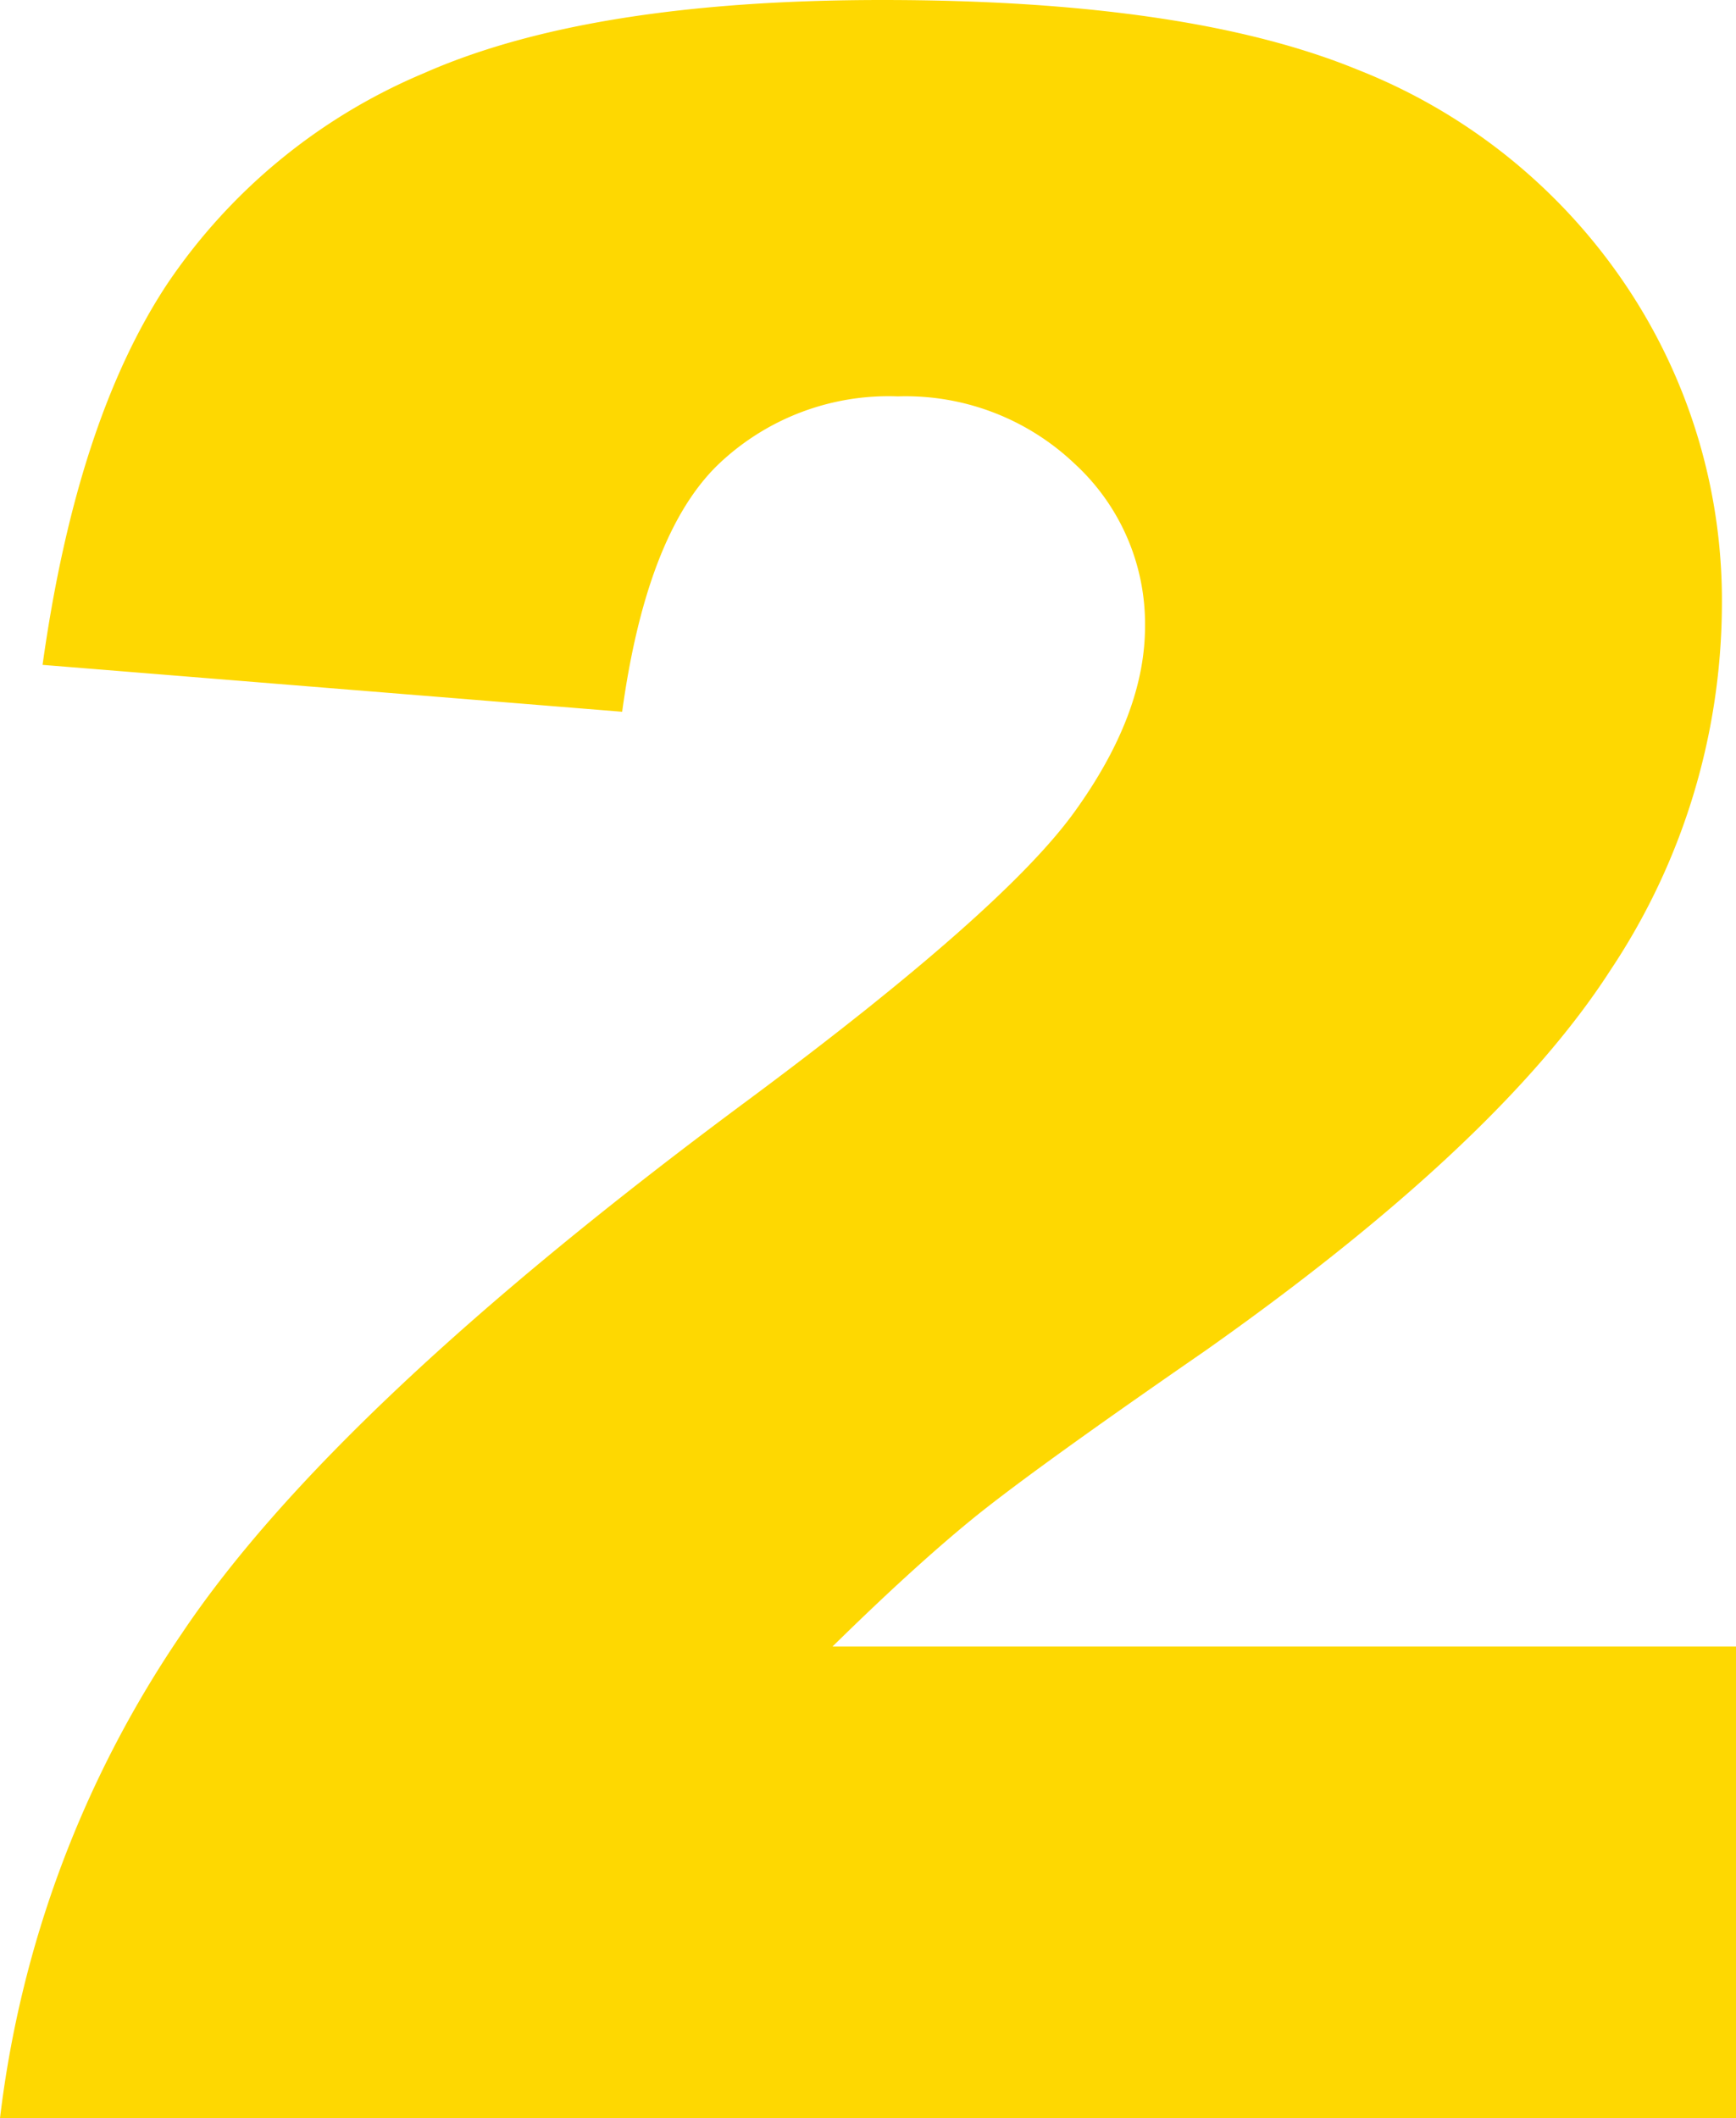 <svg xmlns="http://www.w3.org/2000/svg" width="95.469" height="116.484" viewBox="0 0 95.469 116.484">
  <path id="recommend-number02" d="M46.328,0H-49.141A59.787,59.787,0,0,1-39.18-26.6q8.32-12.461,31.211-29.414Q6.016-66.406,9.922-71.8t3.906-10.234a11.95,11.95,0,0,0-3.867-8.945A13.486,13.486,0,0,0,.234-94.687a13.556,13.556,0,0,0-9.961,3.828q-3.867,3.828-5.2,13.516L-46.8-79.922q1.875-13.438,6.875-20.977a31.9,31.9,0,0,1,14.1-11.562q9.1-4.023,25.2-4.023,16.8,0,26.133,3.828A31.8,31.8,0,0,1,40.2-100.9a31.057,31.057,0,0,1,5.352,17.773,36.4,36.4,0,0,1-6.133,20q-6.133,9.531-22.3,20.938Q7.5-35.547,4.258-32.891t-7.617,6.953H46.328Z" transform="translate(49.141 116.484)" fill="#fed801"/>
</svg>
